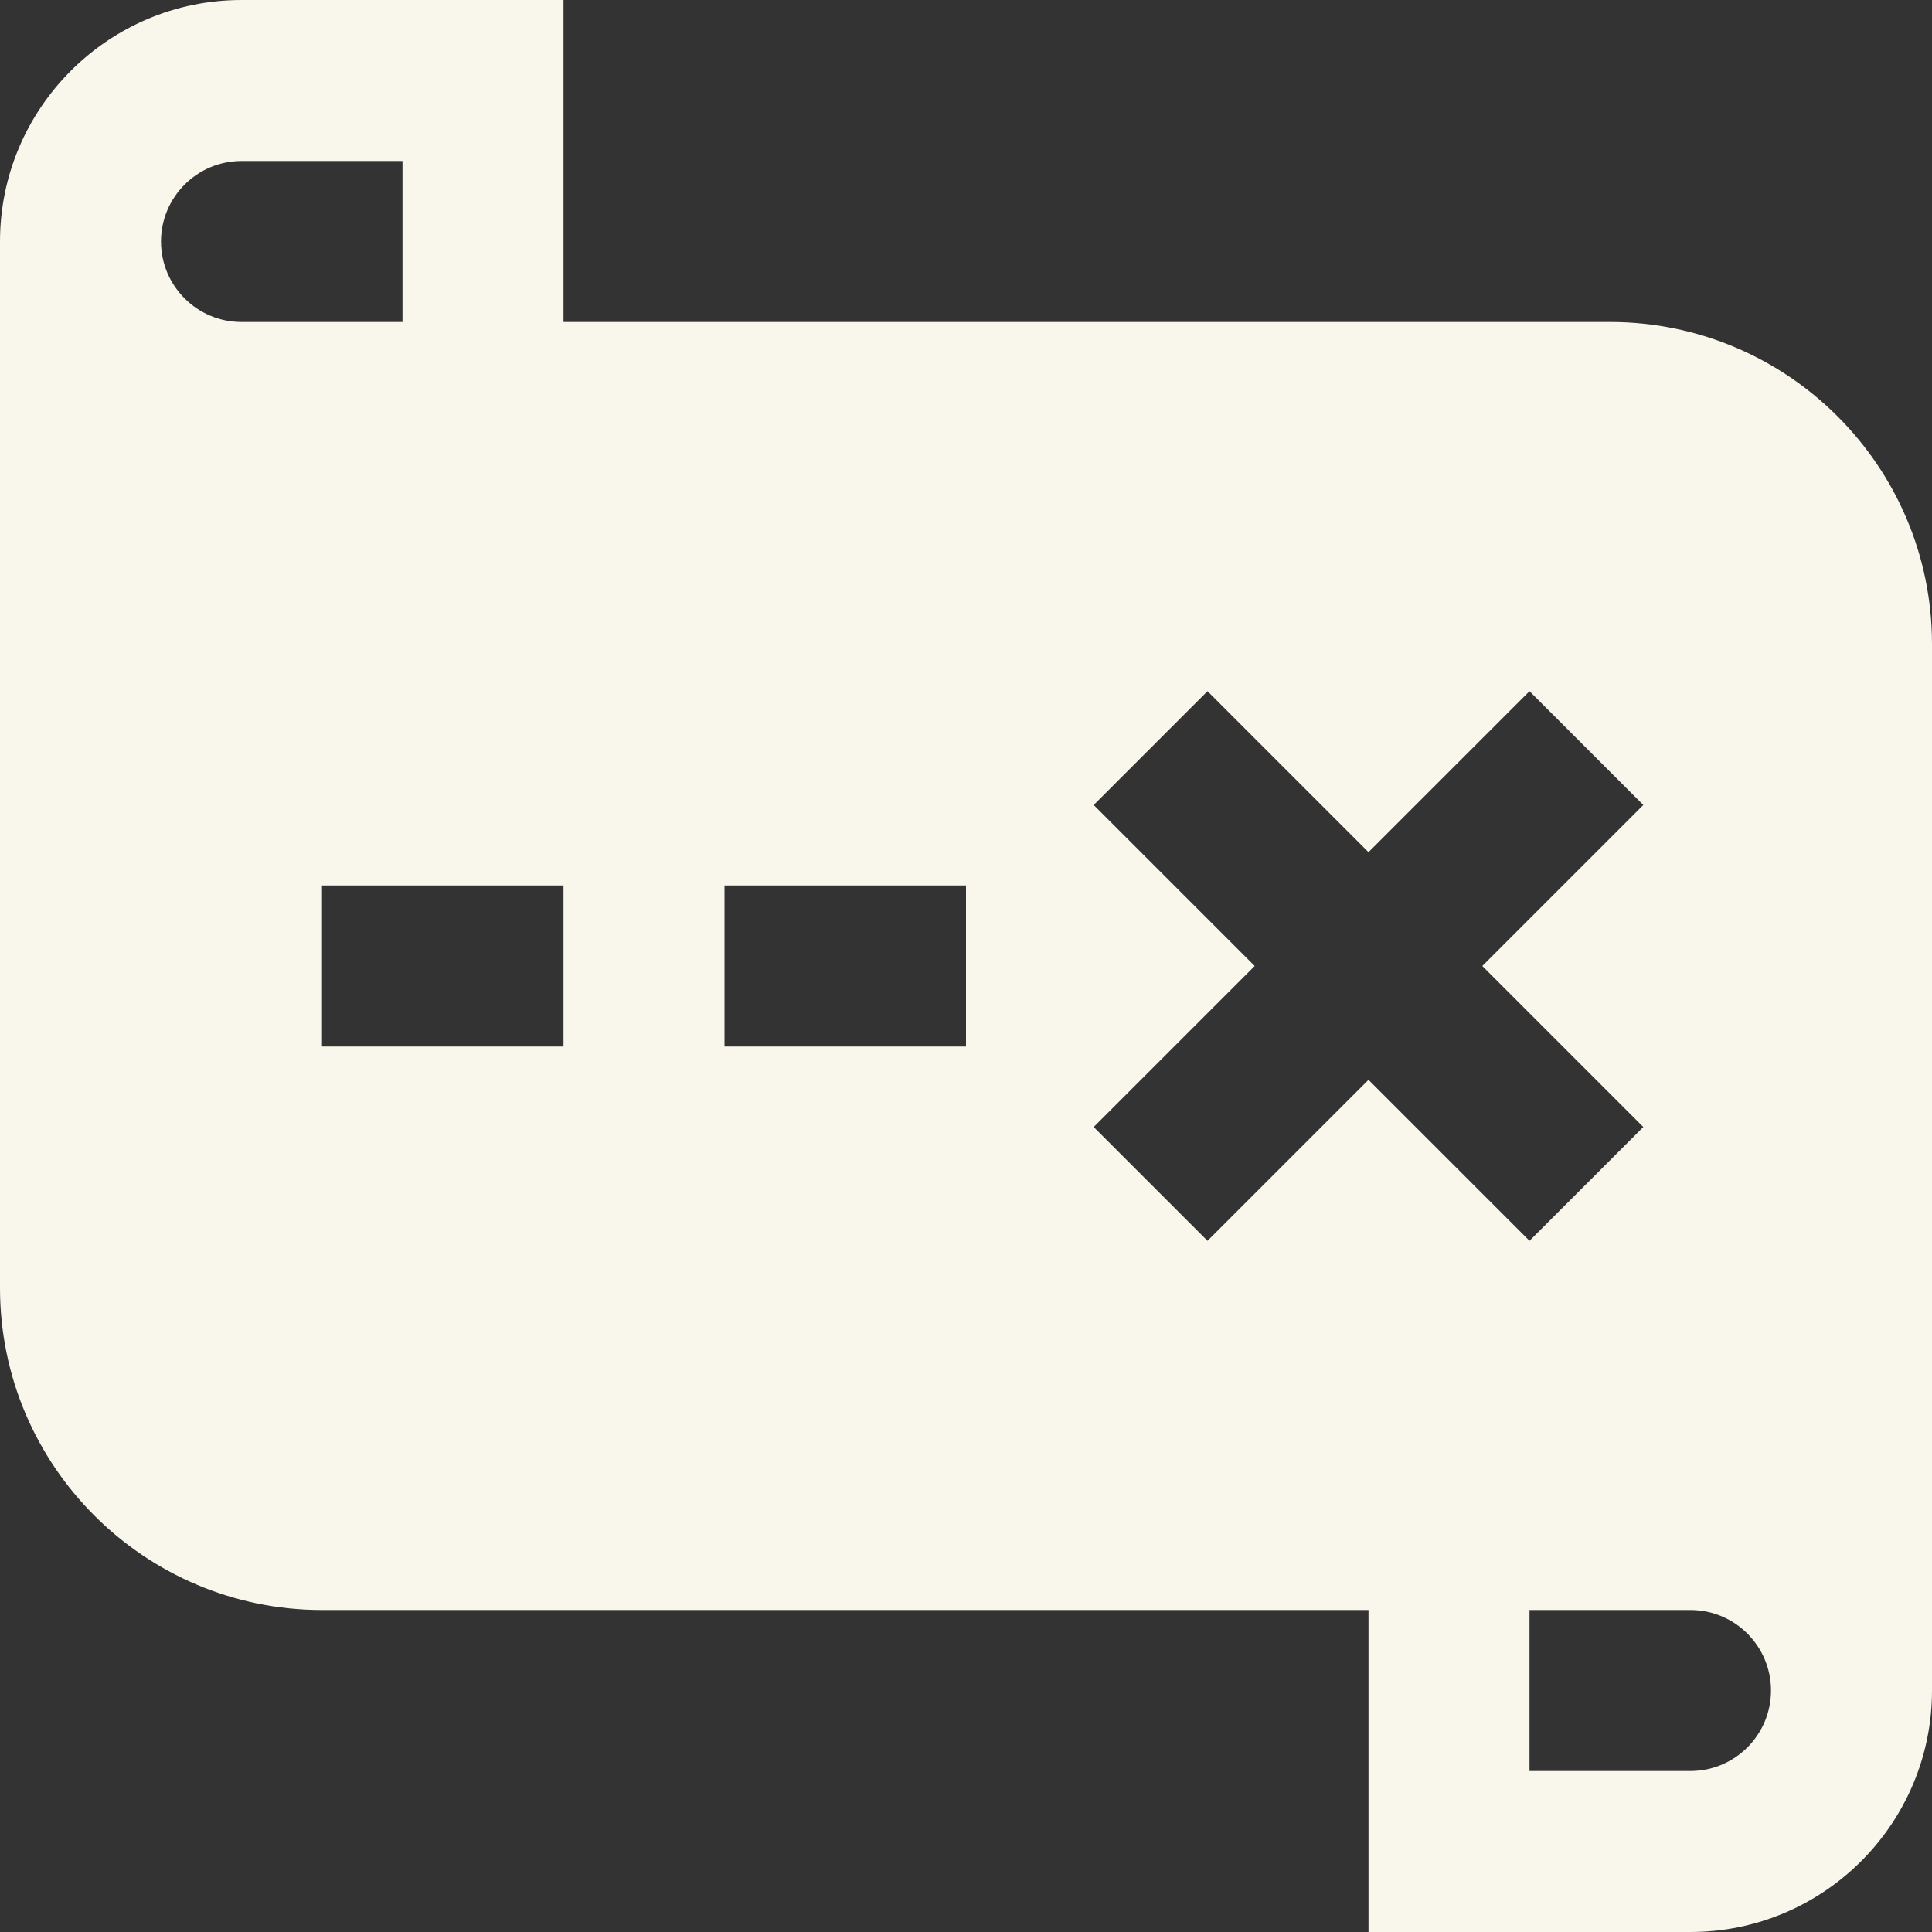 <?xml version="1.0" encoding="UTF-8"?>
<svg width="24px" height="24px" viewBox="0 0 24 24" version="1.1" xmlns="http://www.w3.org/2000/svg" xmlns:xlink="http://www.w3.org/1999/xlink">
    <rect x="0" y="0" width="24" height="24" fill="#333333" stroke="none"/>
    <title>Shape</title>
    <g id="Website" stroke="none" stroke-width="1" fill="none" fill-rule="evenodd">
        <g id="Nav---Layer-3_1" transform="translate(-179, -208)" fill="#F9F7EB" fill-rule="nonzero">
            <g id="Group-6" transform="translate(154, 189)">
                <path d="M45,23 L32,23 L32,19 L28,19 C26.346,19 25,20.346 25,22 L25,23 L25,35 C25,37.206 26.794,39 29,39 L42,39 L42,43 L46,43 C47.654,43 49,41.654 49,40 L49,39 L49,27 C49,24.794 47.206,23 45,23 Z M28,23 C27.448,23 27,22.551 27,22 C27,21.449 27.448,21 28,21 L30,21 L30,23 L28,23 Z M32,32 L29,32 L29,30 L32,30 L32,32 Z M37,32 L34,32 L34,30 L37,30 L37,32 Z M40,34.414 L38.586,33 L40.586,31 L38.586,29 L40,27.586 L42,29.586 L44,27.586 L45.414,29 L43.414,31 L45.414,33 L44,34.414 L42,32.414 L40,34.414 Z M46,41 L44,41 L44,39 L46,39 C46.552,39 47,39.449 47,40 C47,40.551 46.552,41 46,41 Z" id="Shape"></path>
            </g>
        </g>
    </g>
</svg>